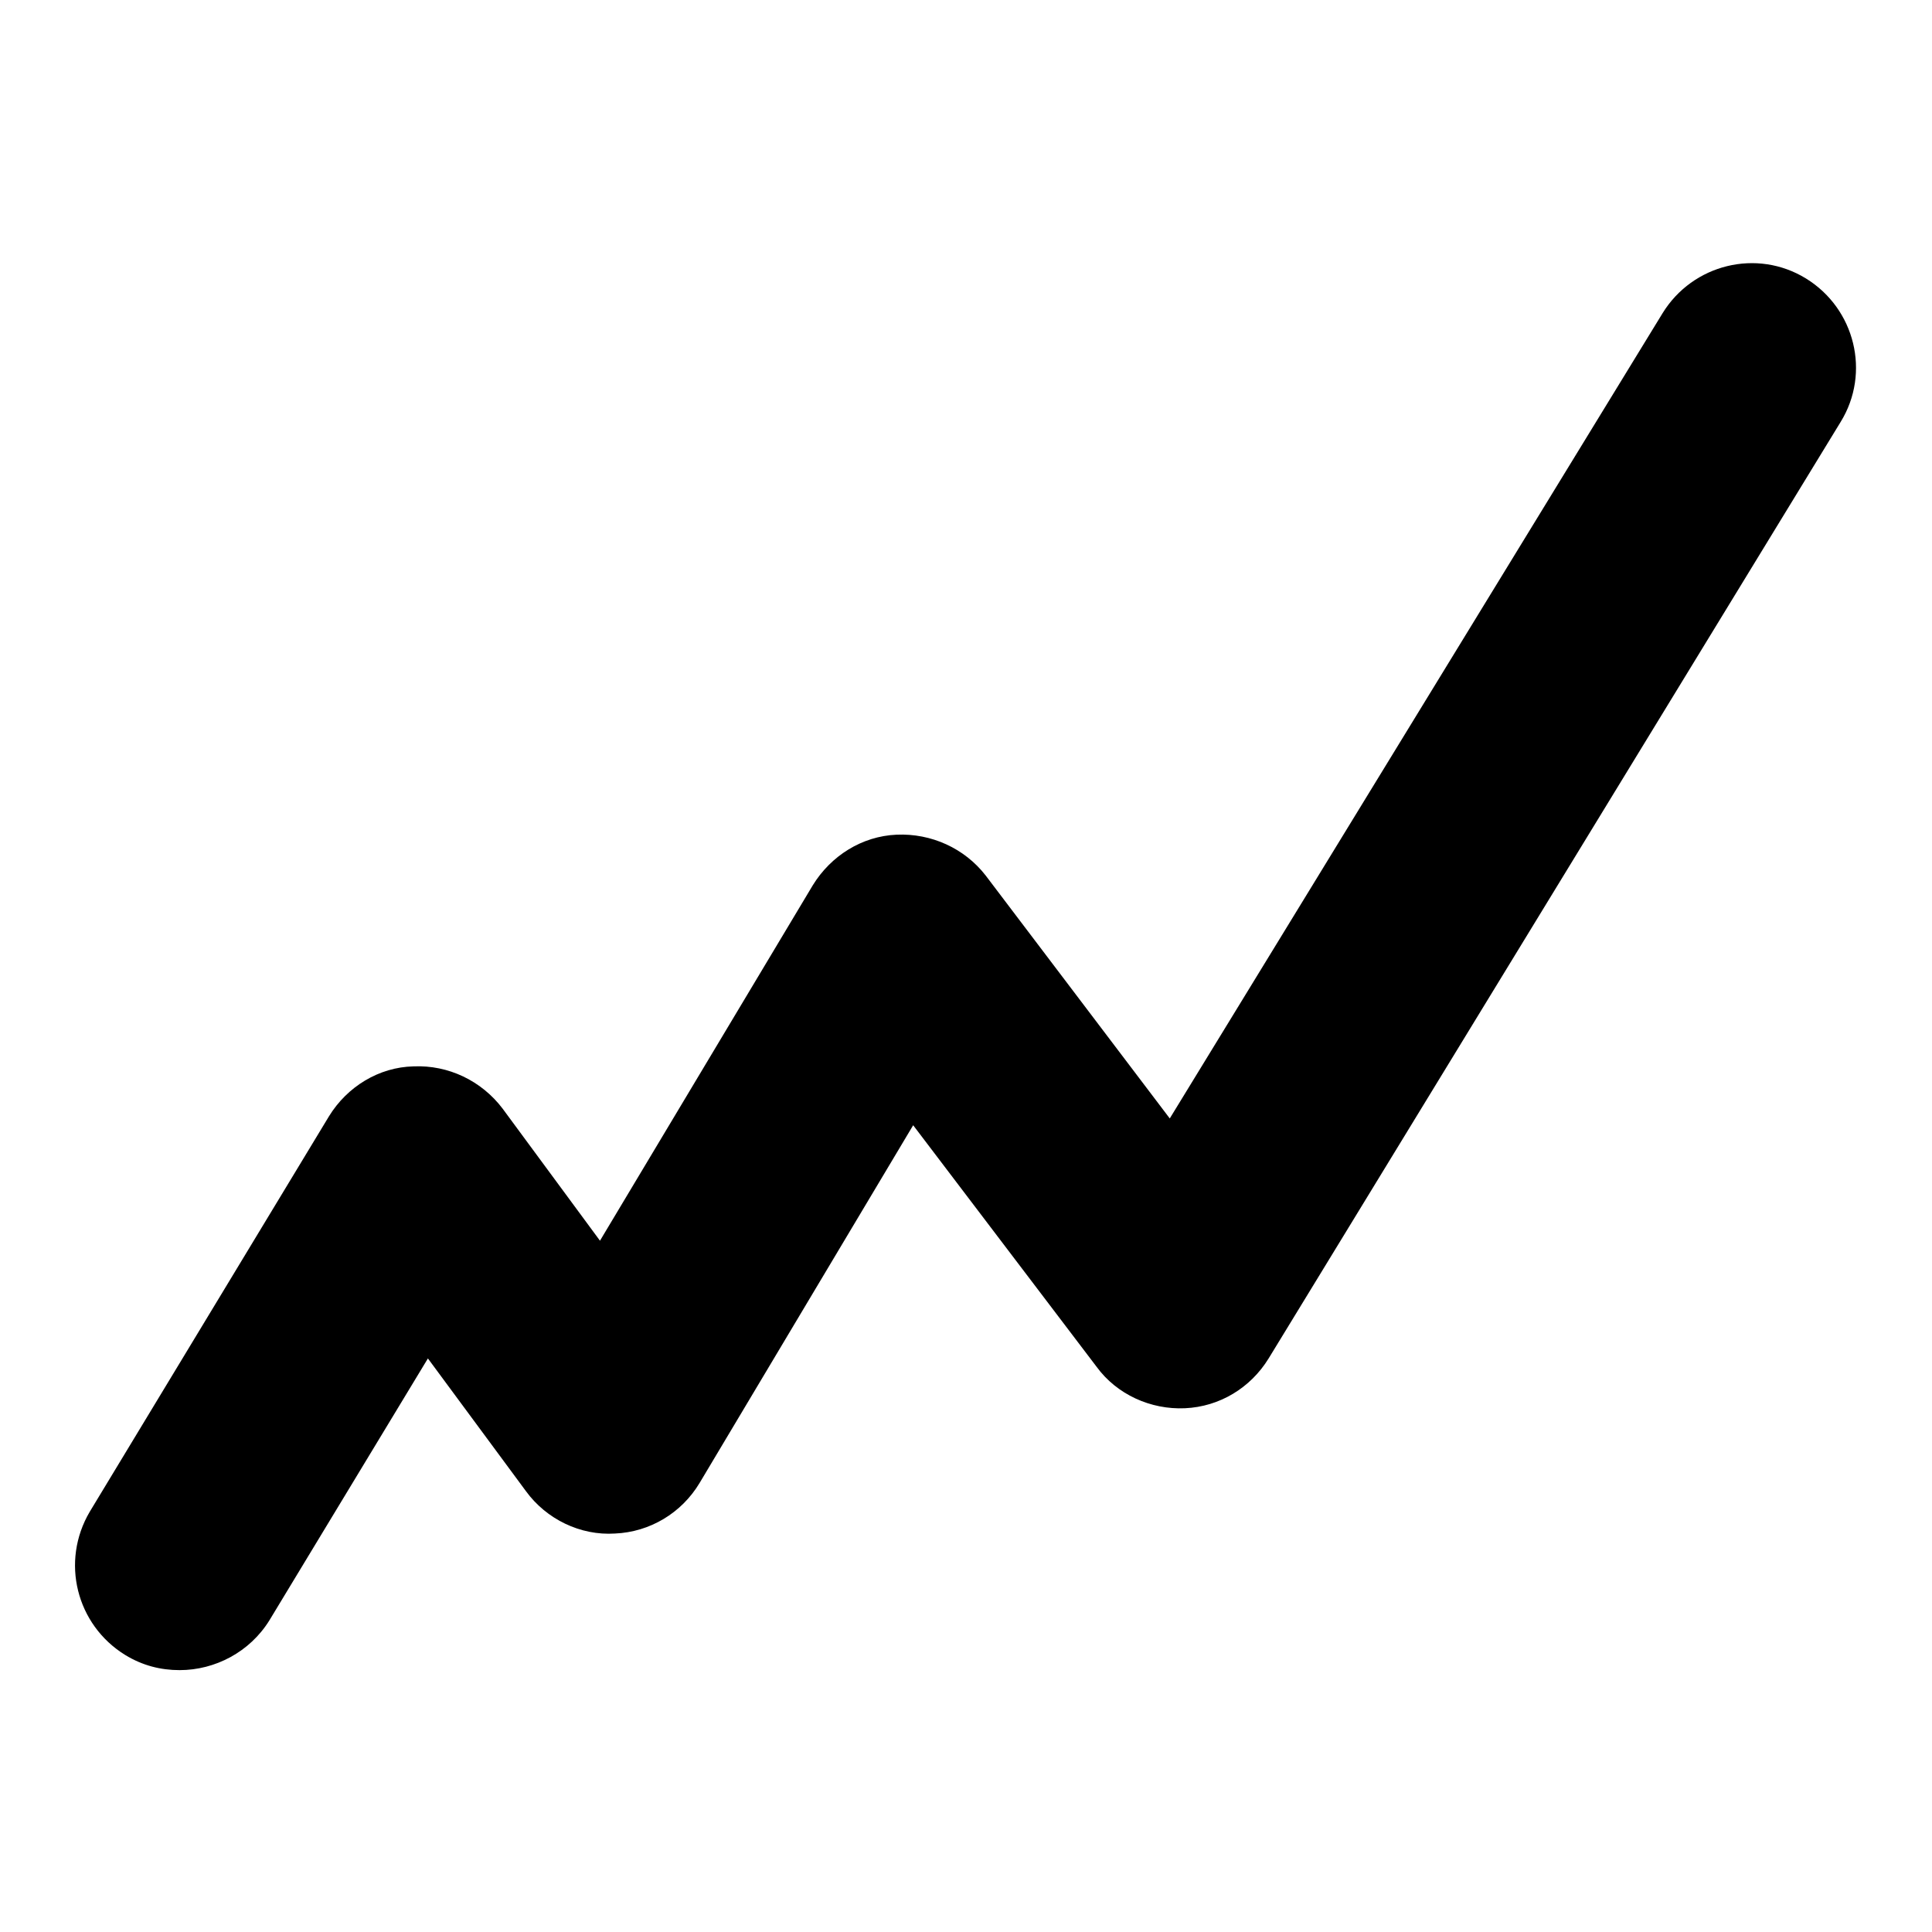 <?xml version="1.0" encoding="utf-8"?>
<!-- Svg Vector Icons : http://www.onlinewebfonts.com/icon -->
<!DOCTYPE svg PUBLIC "-//W3C//DTD SVG 1.1//EN" "http://www.w3.org/Graphics/SVG/1.1/DTD/svg11.dtd">
<svg version="1.1" xmlns="http://www.w3.org/2000/svg" xmlns:xlink="http://www.w3.org/1999/xlink" x="0px" y="0px" viewBox="0 0 256 256" enable-background="new 0 0 256 256" xml:space="preserve">
<g><g><path fill="#000000" d="M23.8,221.3c-2.5,0-4.9-0.6-7.2-2c-6.5-4-8.6-12.4-4.7-19l31.7-52.4c2.4-3.9,6.6-6.5,11.2-6.6c4.6-0.2,9,1.9,11.8,5.6l12.9,17.5l28.2-47.1c2.4-3.9,6.5-6.5,11.1-6.7c4.6-0.2,9,1.8,11.8,5.4l24.4,32.2l65.3-106.7c4-6.5,12.5-8.6,19-4.6c6.5,4,8.6,12.5,4.6,19l-75.8,124.1c-2.4,3.9-6.5,6.4-11.1,6.6c-4.5,0.2-9-1.8-11.7-5.5l-24.3-32l-28.3,47.4c-2.4,4-6.6,6.5-11.2,6.7c-4.6,0.3-9.1-1.9-11.8-5.6l-13-17.6l-21,34.7C33.1,218.9,28.5,221.3,23.8,221.3z"/></g></g>
</svg>